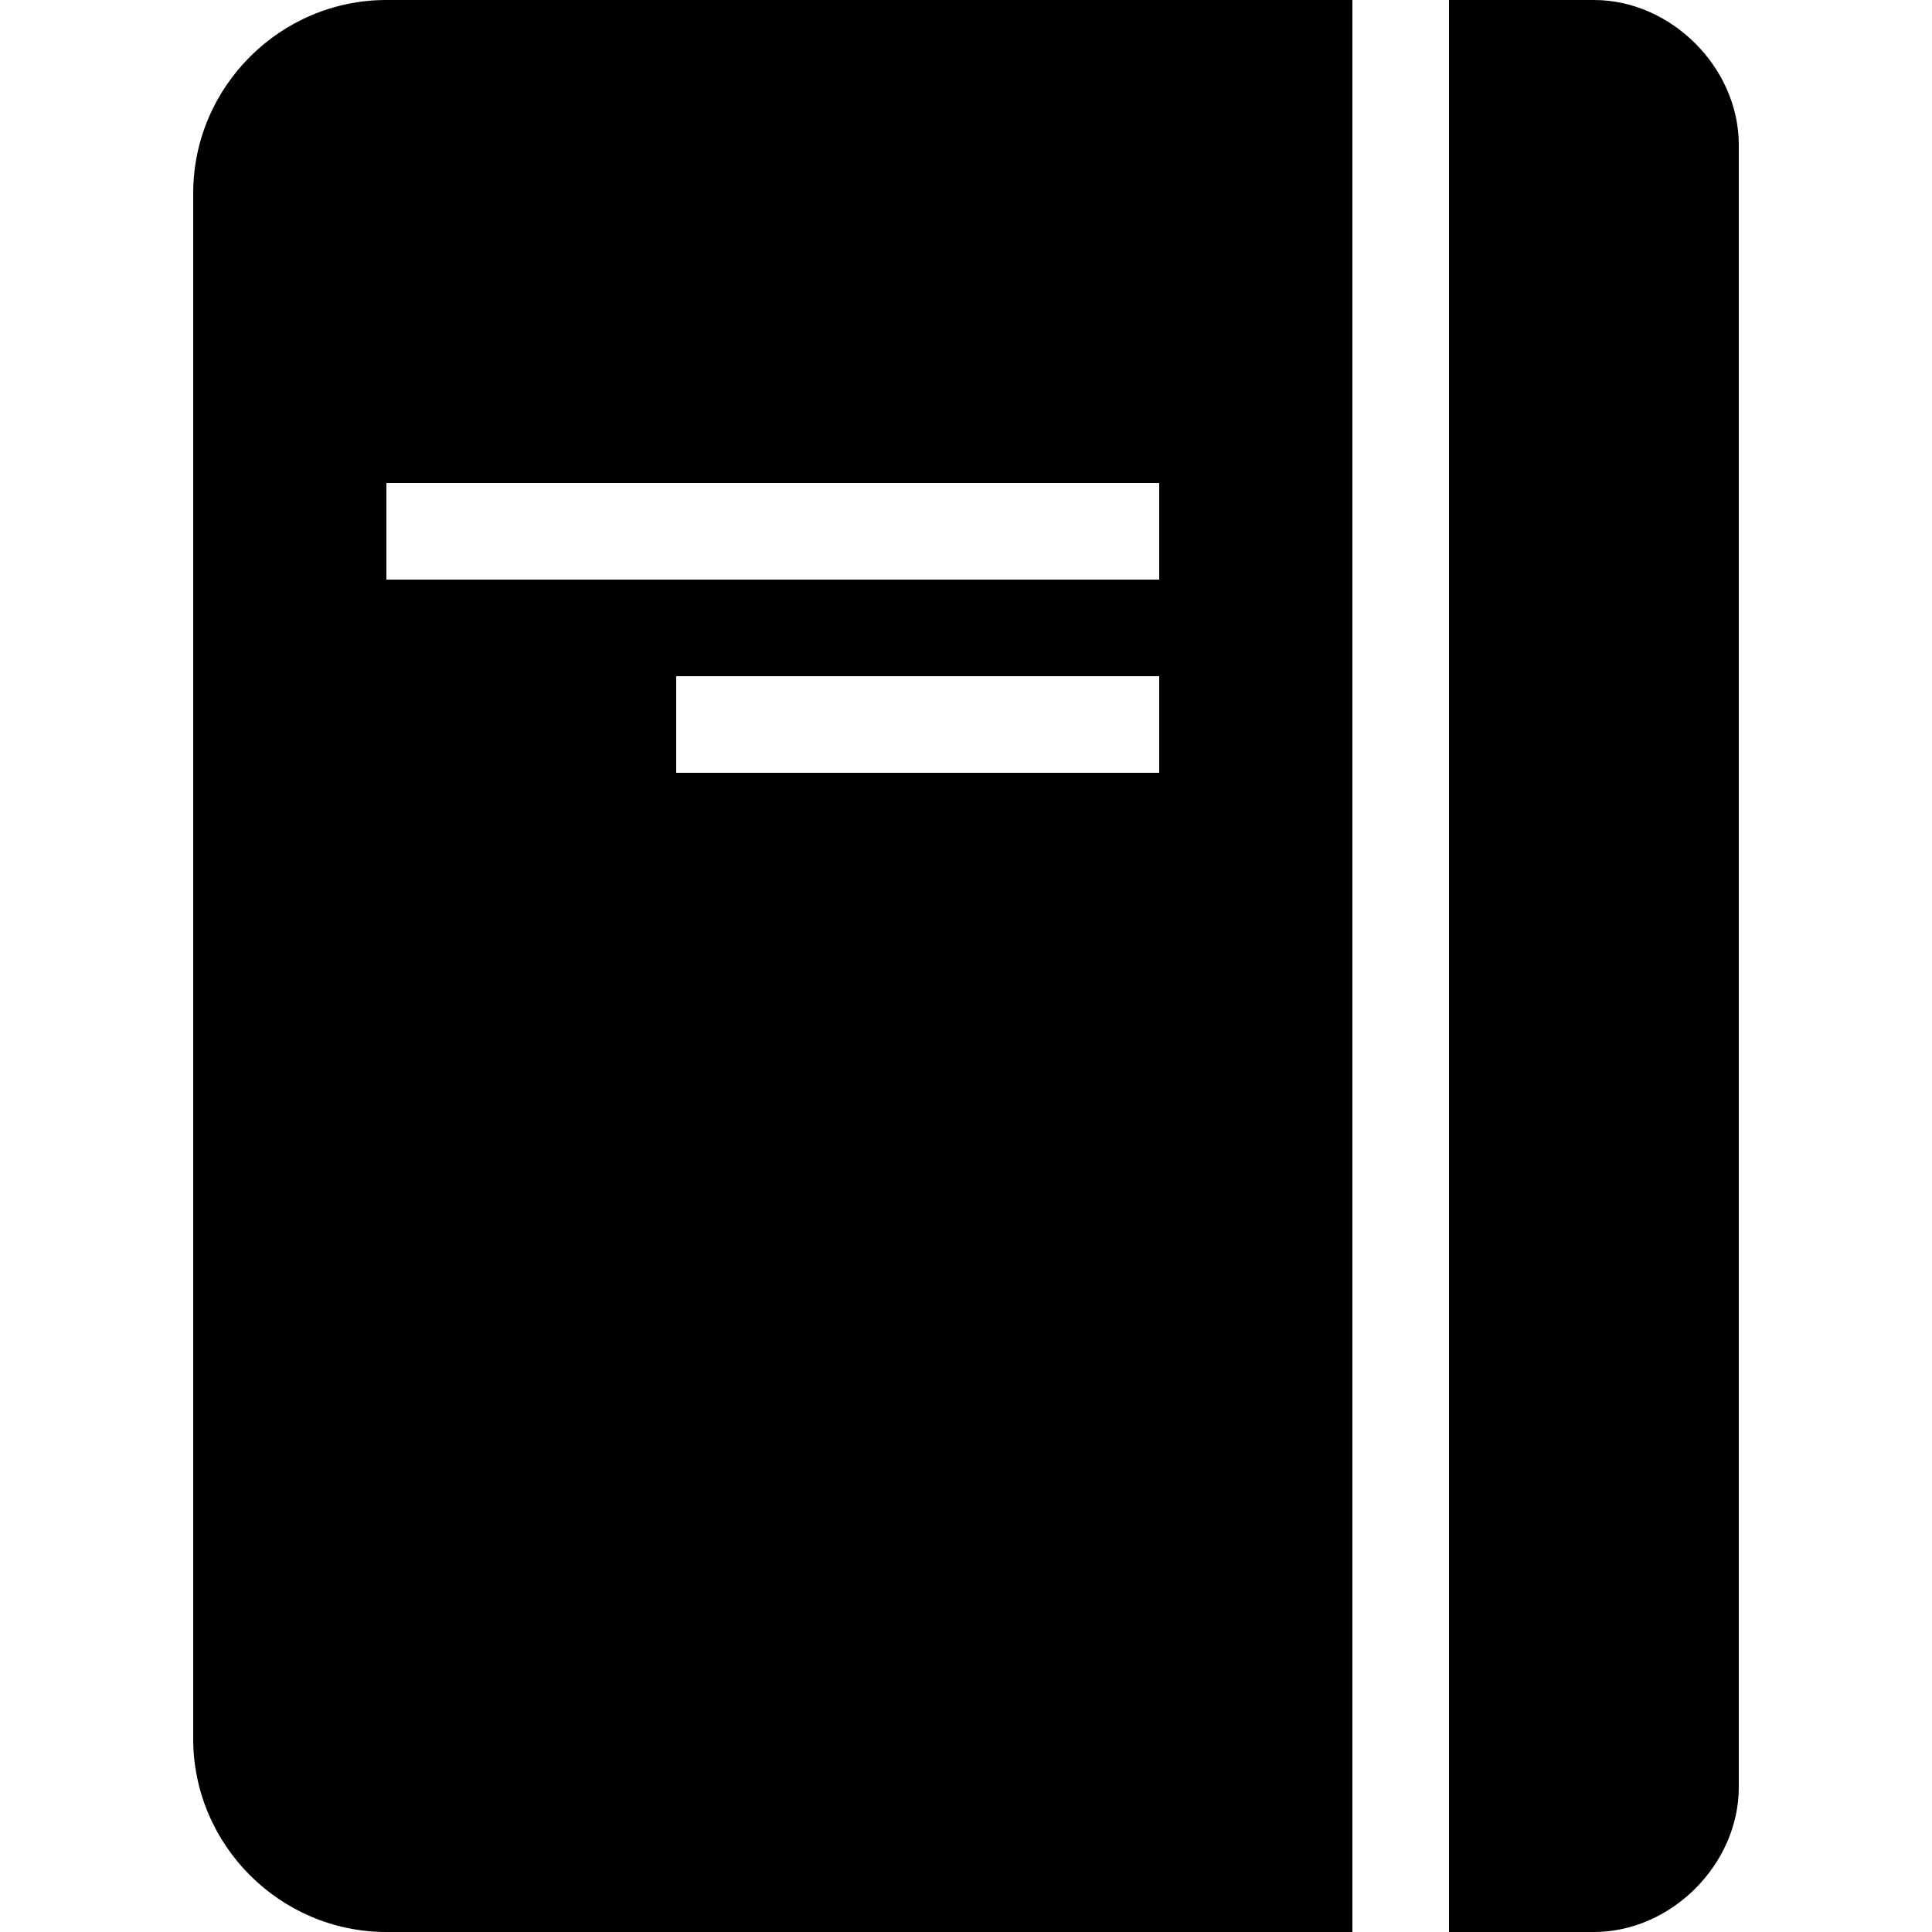 <?xml version="1.0" encoding="UTF-8"?><svg xmlns="http://www.w3.org/2000/svg" width="20" height="20" viewBox="0 0 20 20"><title>journal</title><path d="M16.5 0H15v20h1.5c.8 0 1.5-.7 1.5-1.5v-17c0-.8-.7-1.5-1.5-1.5zM2 2v16c0 1.1.9 2 2 2h10V0H4C2.9 0 2 .9 2 2zm5 5h5v1H7V7zM4 5h8v1H4V5z"/></svg>